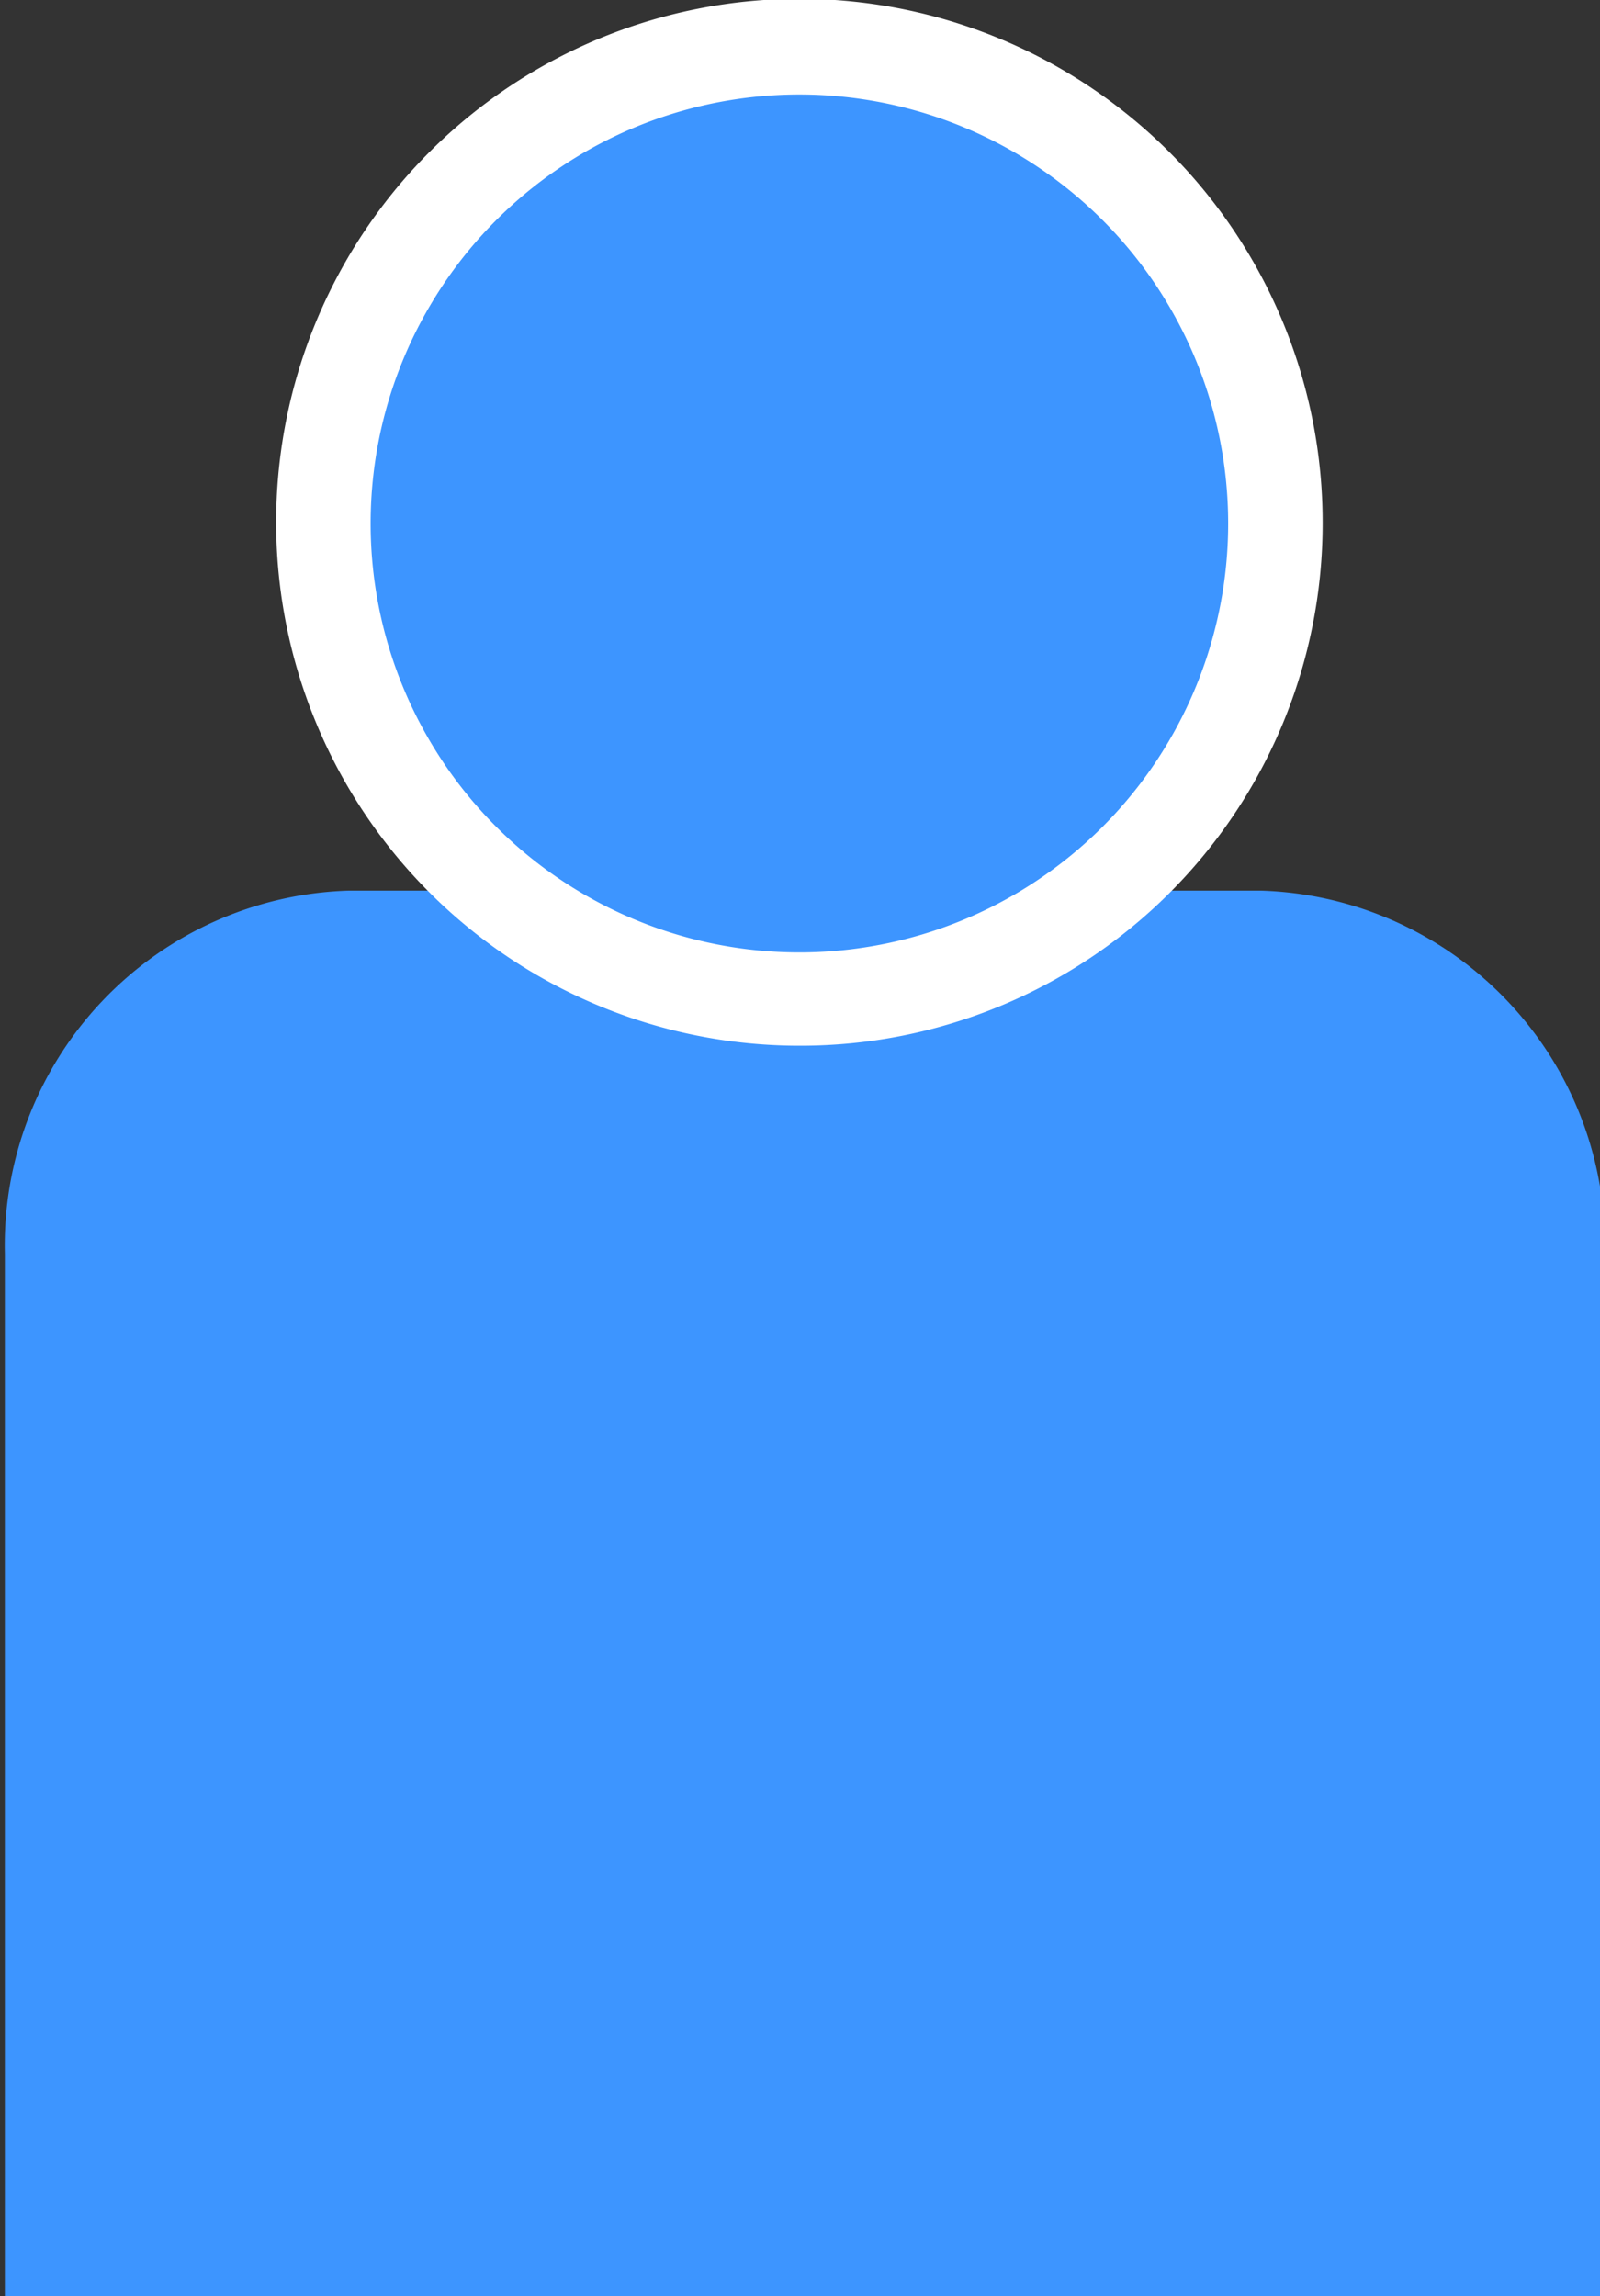 <svg id="레이어_1" data-name="레이어 1" xmlns="http://www.w3.org/2000/svg" viewBox="0 0 13.21 18.95"><rect x="0" y="0" width="13.21" height="18.95" fill="#333333" stroke="none"/><defs><style>.cls-1{fill:#3d95ff;}.cls-2{fill:#fff;}</style></defs><path class="cls-1" d="M967,540.85a2.93,2.93,0,0,0-2.84-3h-7.53a2.93,2.93,0,0,0-2.84,3v8.6H967Z" transform="translate(-953.75 -530.5)"/><circle class="cls-1" cx="6.61" cy="4.32" r="3.93"/><path class="cls-2" d="M960.36,539.13a4.32,4.32,0,1,1,4.31-4.31A4.31,4.31,0,0,1,960.36,539.13Zm0-7.85a3.54,3.54,0,1,0,3.53,3.54A3.54,3.54,0,0,0,960.36,531.28Z" transform="translate(-953.75 -530.5)"/></svg>